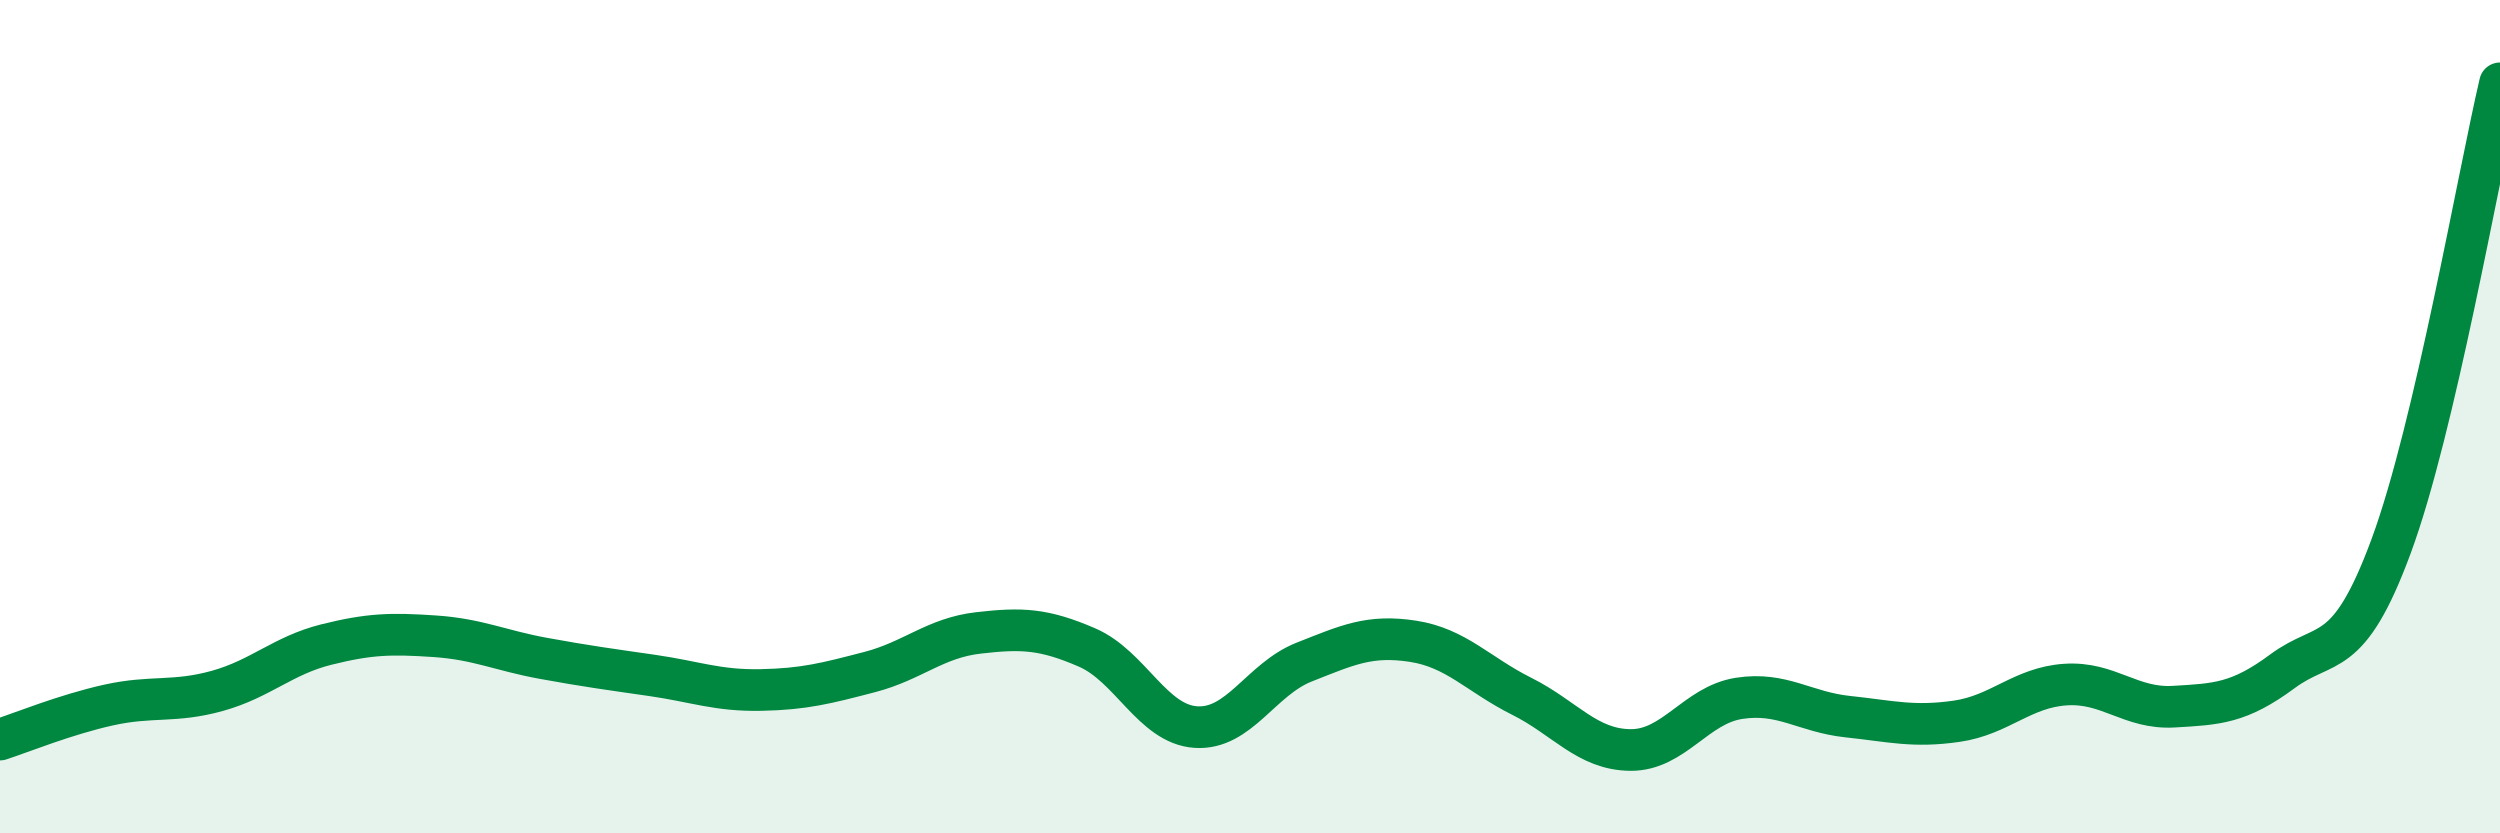 
    <svg width="60" height="20" viewBox="0 0 60 20" xmlns="http://www.w3.org/2000/svg">
      <path
        d="M 0,17.75 C 0.52,17.58 1.57,17.15 2.61,16.92 C 3.65,16.69 4.18,16.87 5.22,16.58 C 6.26,16.29 6.79,15.73 7.83,15.47 C 8.87,15.21 9.39,15.2 10.43,15.27 C 11.47,15.34 12,15.61 13.04,15.8 C 14.08,15.99 14.61,16.06 15.65,16.21 C 16.69,16.36 17.22,16.58 18.26,16.56 C 19.3,16.54 19.83,16.4 20.87,16.13 C 21.91,15.86 22.44,15.31 23.48,15.19 C 24.52,15.07 25.05,15.09 26.09,15.54 C 27.13,15.99 27.66,17.38 28.7,17.45 C 29.74,17.52 30.26,16.3 31.3,15.89 C 32.34,15.48 32.87,15.23 33.91,15.39 C 34.95,15.55 35.48,16.19 36.52,16.71 C 37.56,17.23 38.09,17.99 39.13,18 C 40.17,18.01 40.7,16.92 41.74,16.76 C 42.78,16.6 43.31,17.09 44.35,17.2 C 45.39,17.31 45.92,17.46 46.96,17.31 C 48,17.16 48.53,16.5 49.57,16.43 C 50.61,16.36 51.13,17.02 52.17,16.96 C 53.21,16.9 53.74,16.88 54.78,16.11 C 55.82,15.34 56.35,15.92 57.39,13.1 C 58.43,10.28 59.48,4.22 60,2L60 20L0 20Z"
        fill="#008740"
        opacity="0.1"
        stroke-linecap="round"
        stroke-linejoin="round"
      />
      <path
        d="M 0,17.75 C 0.52,17.58 1.57,17.15 2.61,16.92 C 3.65,16.69 4.18,16.87 5.22,16.58 C 6.26,16.29 6.79,15.73 7.83,15.47 C 8.87,15.21 9.39,15.2 10.43,15.27 C 11.47,15.34 12,15.61 13.04,15.8 C 14.08,15.99 14.61,16.06 15.65,16.21 C 16.69,16.36 17.22,16.58 18.26,16.56 C 19.3,16.54 19.83,16.4 20.87,16.13 C 21.91,15.86 22.44,15.31 23.48,15.19 C 24.52,15.07 25.05,15.09 26.09,15.54 C 27.13,15.99 27.66,17.38 28.7,17.45 C 29.74,17.52 30.26,16.3 31.3,15.89 C 32.34,15.48 32.87,15.23 33.91,15.39 C 34.95,15.55 35.48,16.19 36.52,16.71 C 37.56,17.23 38.09,17.99 39.13,18 C 40.17,18.01 40.7,16.92 41.74,16.76 C 42.78,16.6 43.31,17.09 44.35,17.2 C 45.39,17.31 45.92,17.46 46.96,17.31 C 48,17.16 48.53,16.5 49.57,16.43 C 50.61,16.36 51.13,17.02 52.17,16.96 C 53.21,16.9 53.74,16.88 54.78,16.11 C 55.82,15.34 56.35,15.92 57.39,13.1 C 58.43,10.28 59.48,4.22 60,2"
        stroke="#008740"
        stroke-width="1"
        fill="none"
        stroke-linecap="round"
        stroke-linejoin="round"
      />
    </svg>
  
